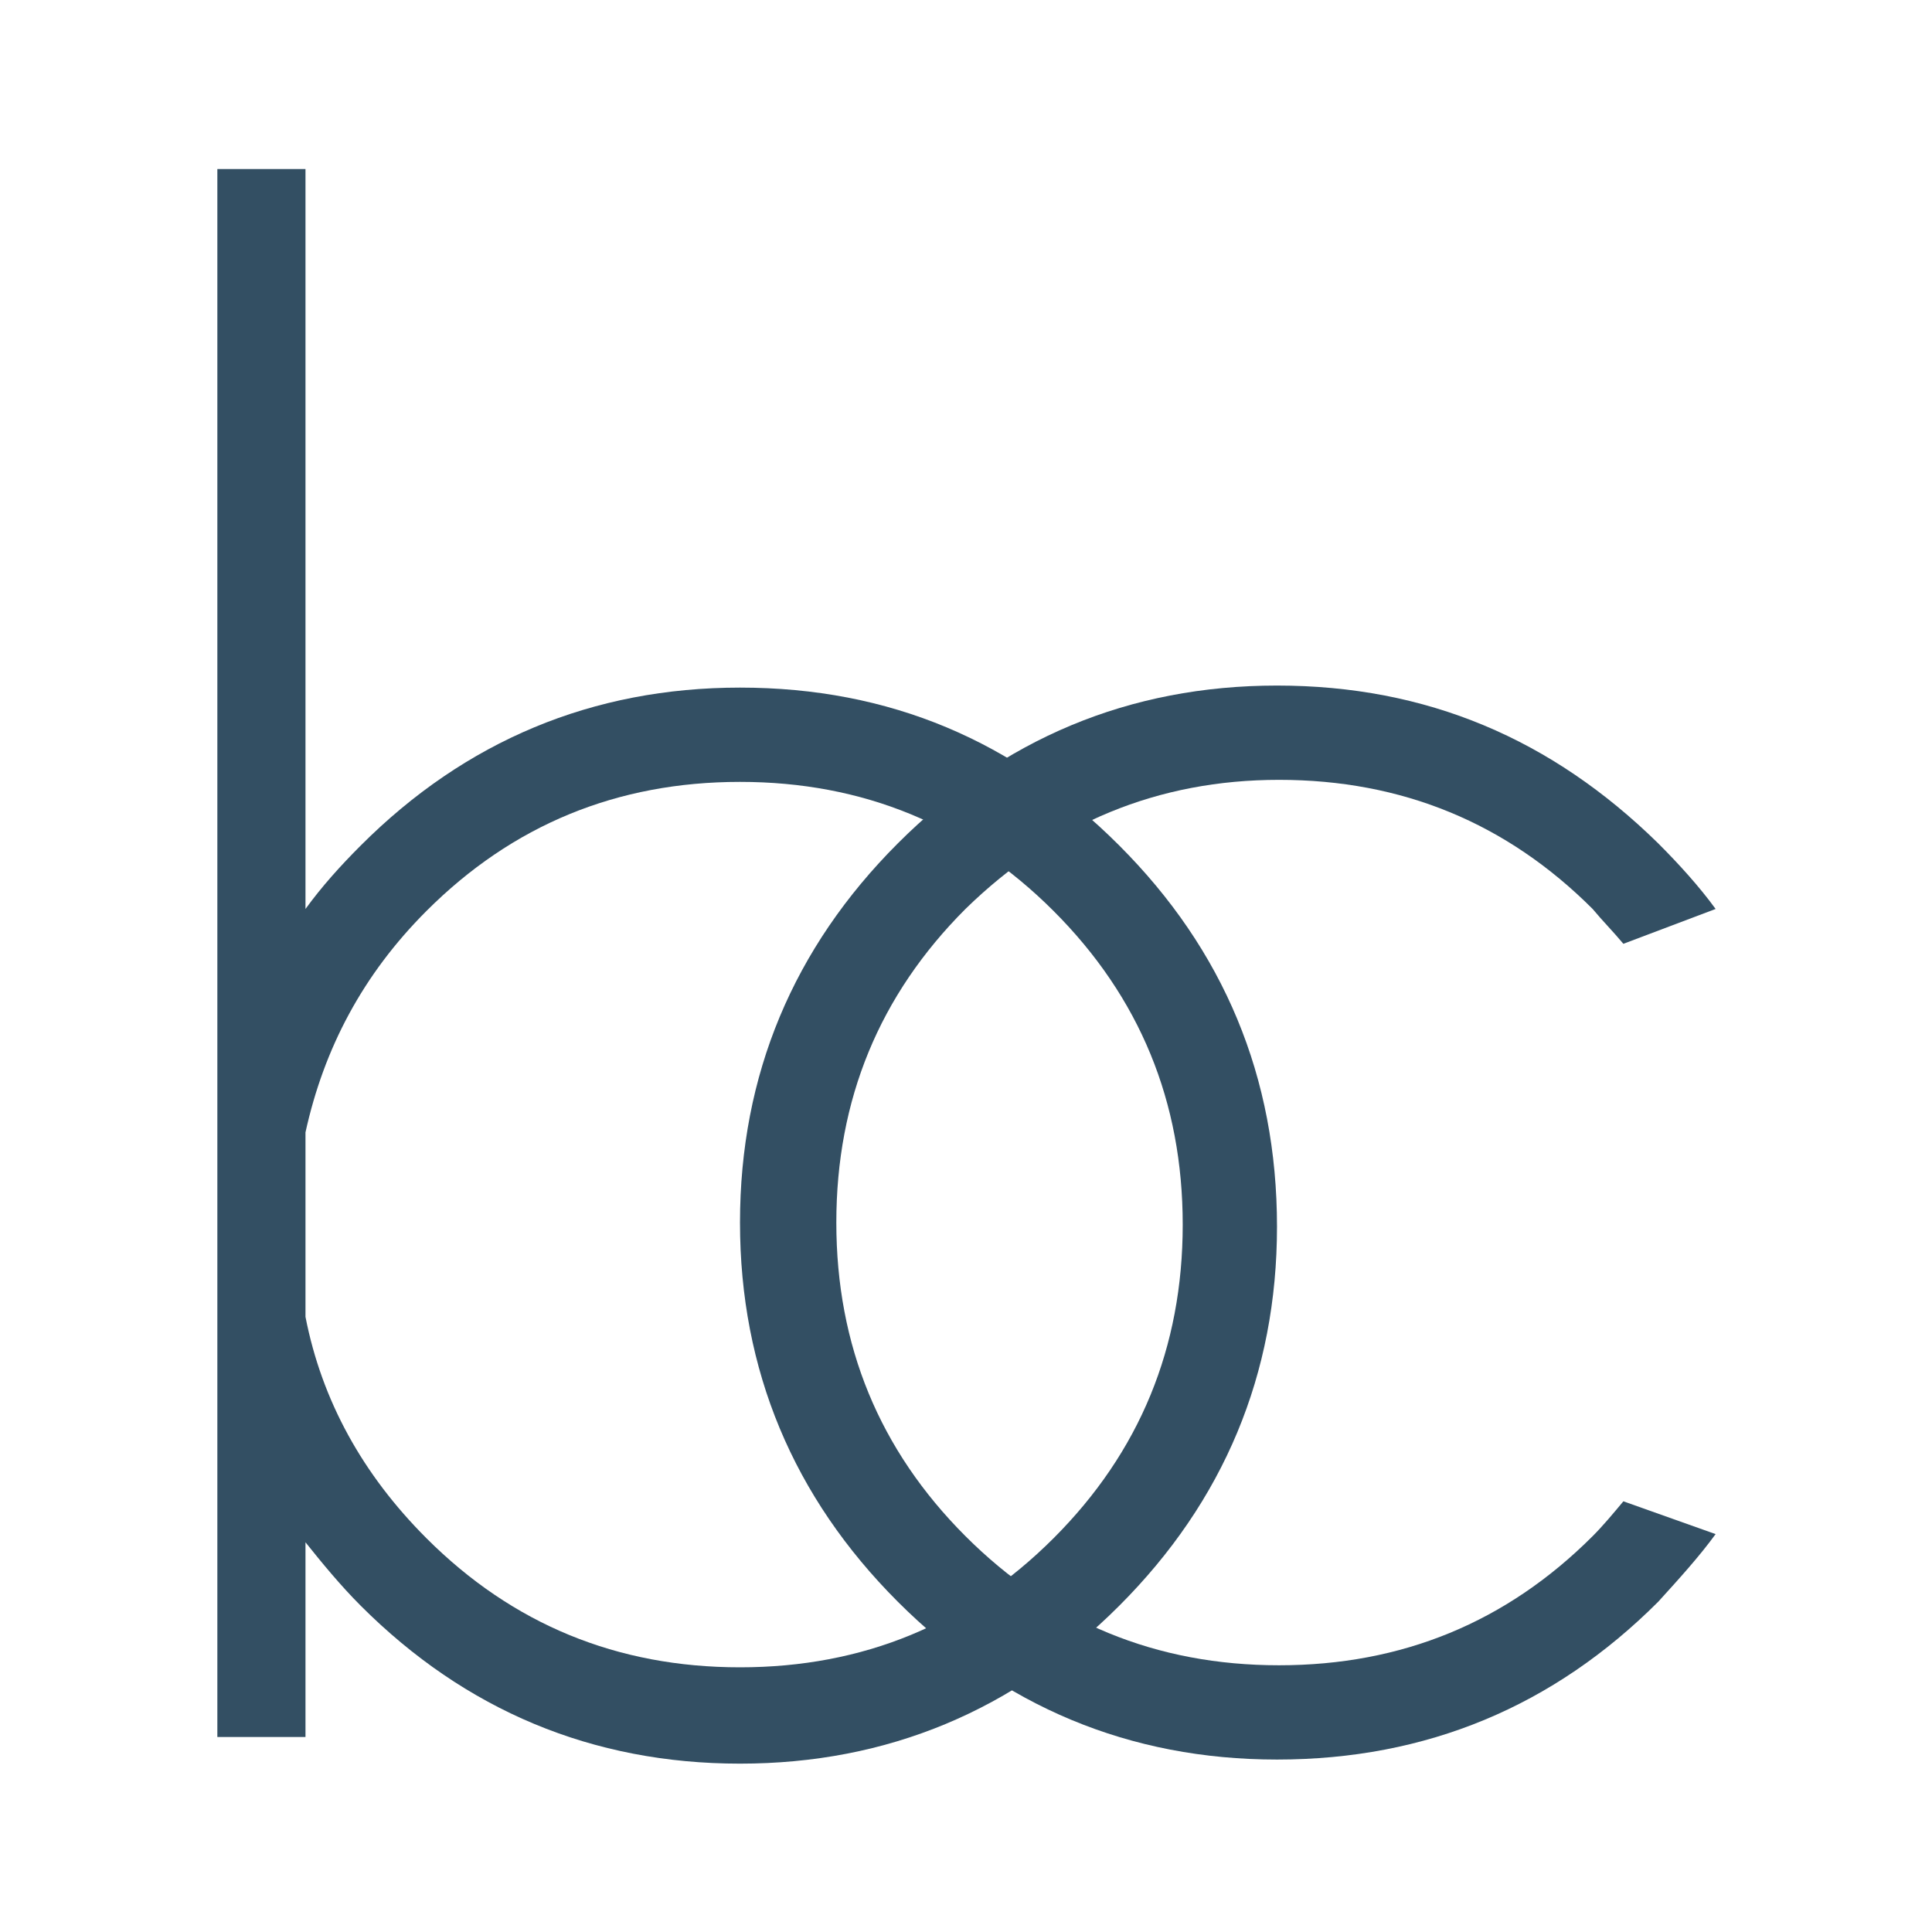 <svg xmlns="http://www.w3.org/2000/svg" width="400" height="400" viewBox="0 0 400 400" fill="none"><path d="M336.104 310.829L355.2 317.618C351.805 322.286 347.561 326.954 343.318 331.622C321.676 353.264 295.366 364.297 264.389 364.297C233.836 364.297 207.526 353.264 185.884 331.622C164.242 309.98 153.209 283.67 153.209 253.117C153.209 222.564 164.242 196.254 185.884 174.612C207.526 152.971 233.836 141.938 264.389 141.938C295.366 141.938 321.252 152.971 343.318 174.612C347.561 178.856 351.805 183.524 355.2 188.192L336.104 195.406C333.982 192.86 331.86 190.738 329.739 188.192C311.916 170.369 290.274 161.458 264.813 161.458C239.776 161.458 218.135 170.369 199.888 188.192C182.065 206.014 173.153 227.656 173.153 253.117C173.153 278.578 182.065 300.22 199.888 318.043C217.71 335.866 239.352 344.777 264.813 344.777C290.274 344.777 311.916 335.866 329.739 318.043C331.86 315.921 333.982 313.375 336.104 310.829Z" fill="#334F63"></path><path d="M45 35H63.247V188.19C66.642 183.523 70.461 179.279 74.704 175.036C96.346 153.394 122.656 142.361 153.209 142.361C184.187 142.361 210.072 153.394 231.714 175.036C253.356 196.677 264.389 222.987 264.389 253.965C264.389 284.518 253.356 310.828 231.714 332.469C210.072 354.111 183.763 365.144 153.209 365.144C122.656 365.144 96.346 354.111 74.704 332.469C70.461 328.226 66.642 323.558 63.247 319.315V359.628H45V35ZM63.247 234.445V272.636C66.642 290.034 75.129 305.311 88.284 318.466C106.106 336.289 127.748 345.2 153.209 345.2C178.67 345.2 200.312 336.289 218.135 318.466C235.958 300.643 244.869 279.001 244.869 253.54C244.869 228.079 235.958 206.437 218.135 188.615C200.312 170.792 178.67 161.881 153.209 161.881C127.748 161.881 106.106 170.792 88.284 188.615C75.129 201.77 67.066 217.046 63.247 234.445Z" fill="#334F63"></path></svg>